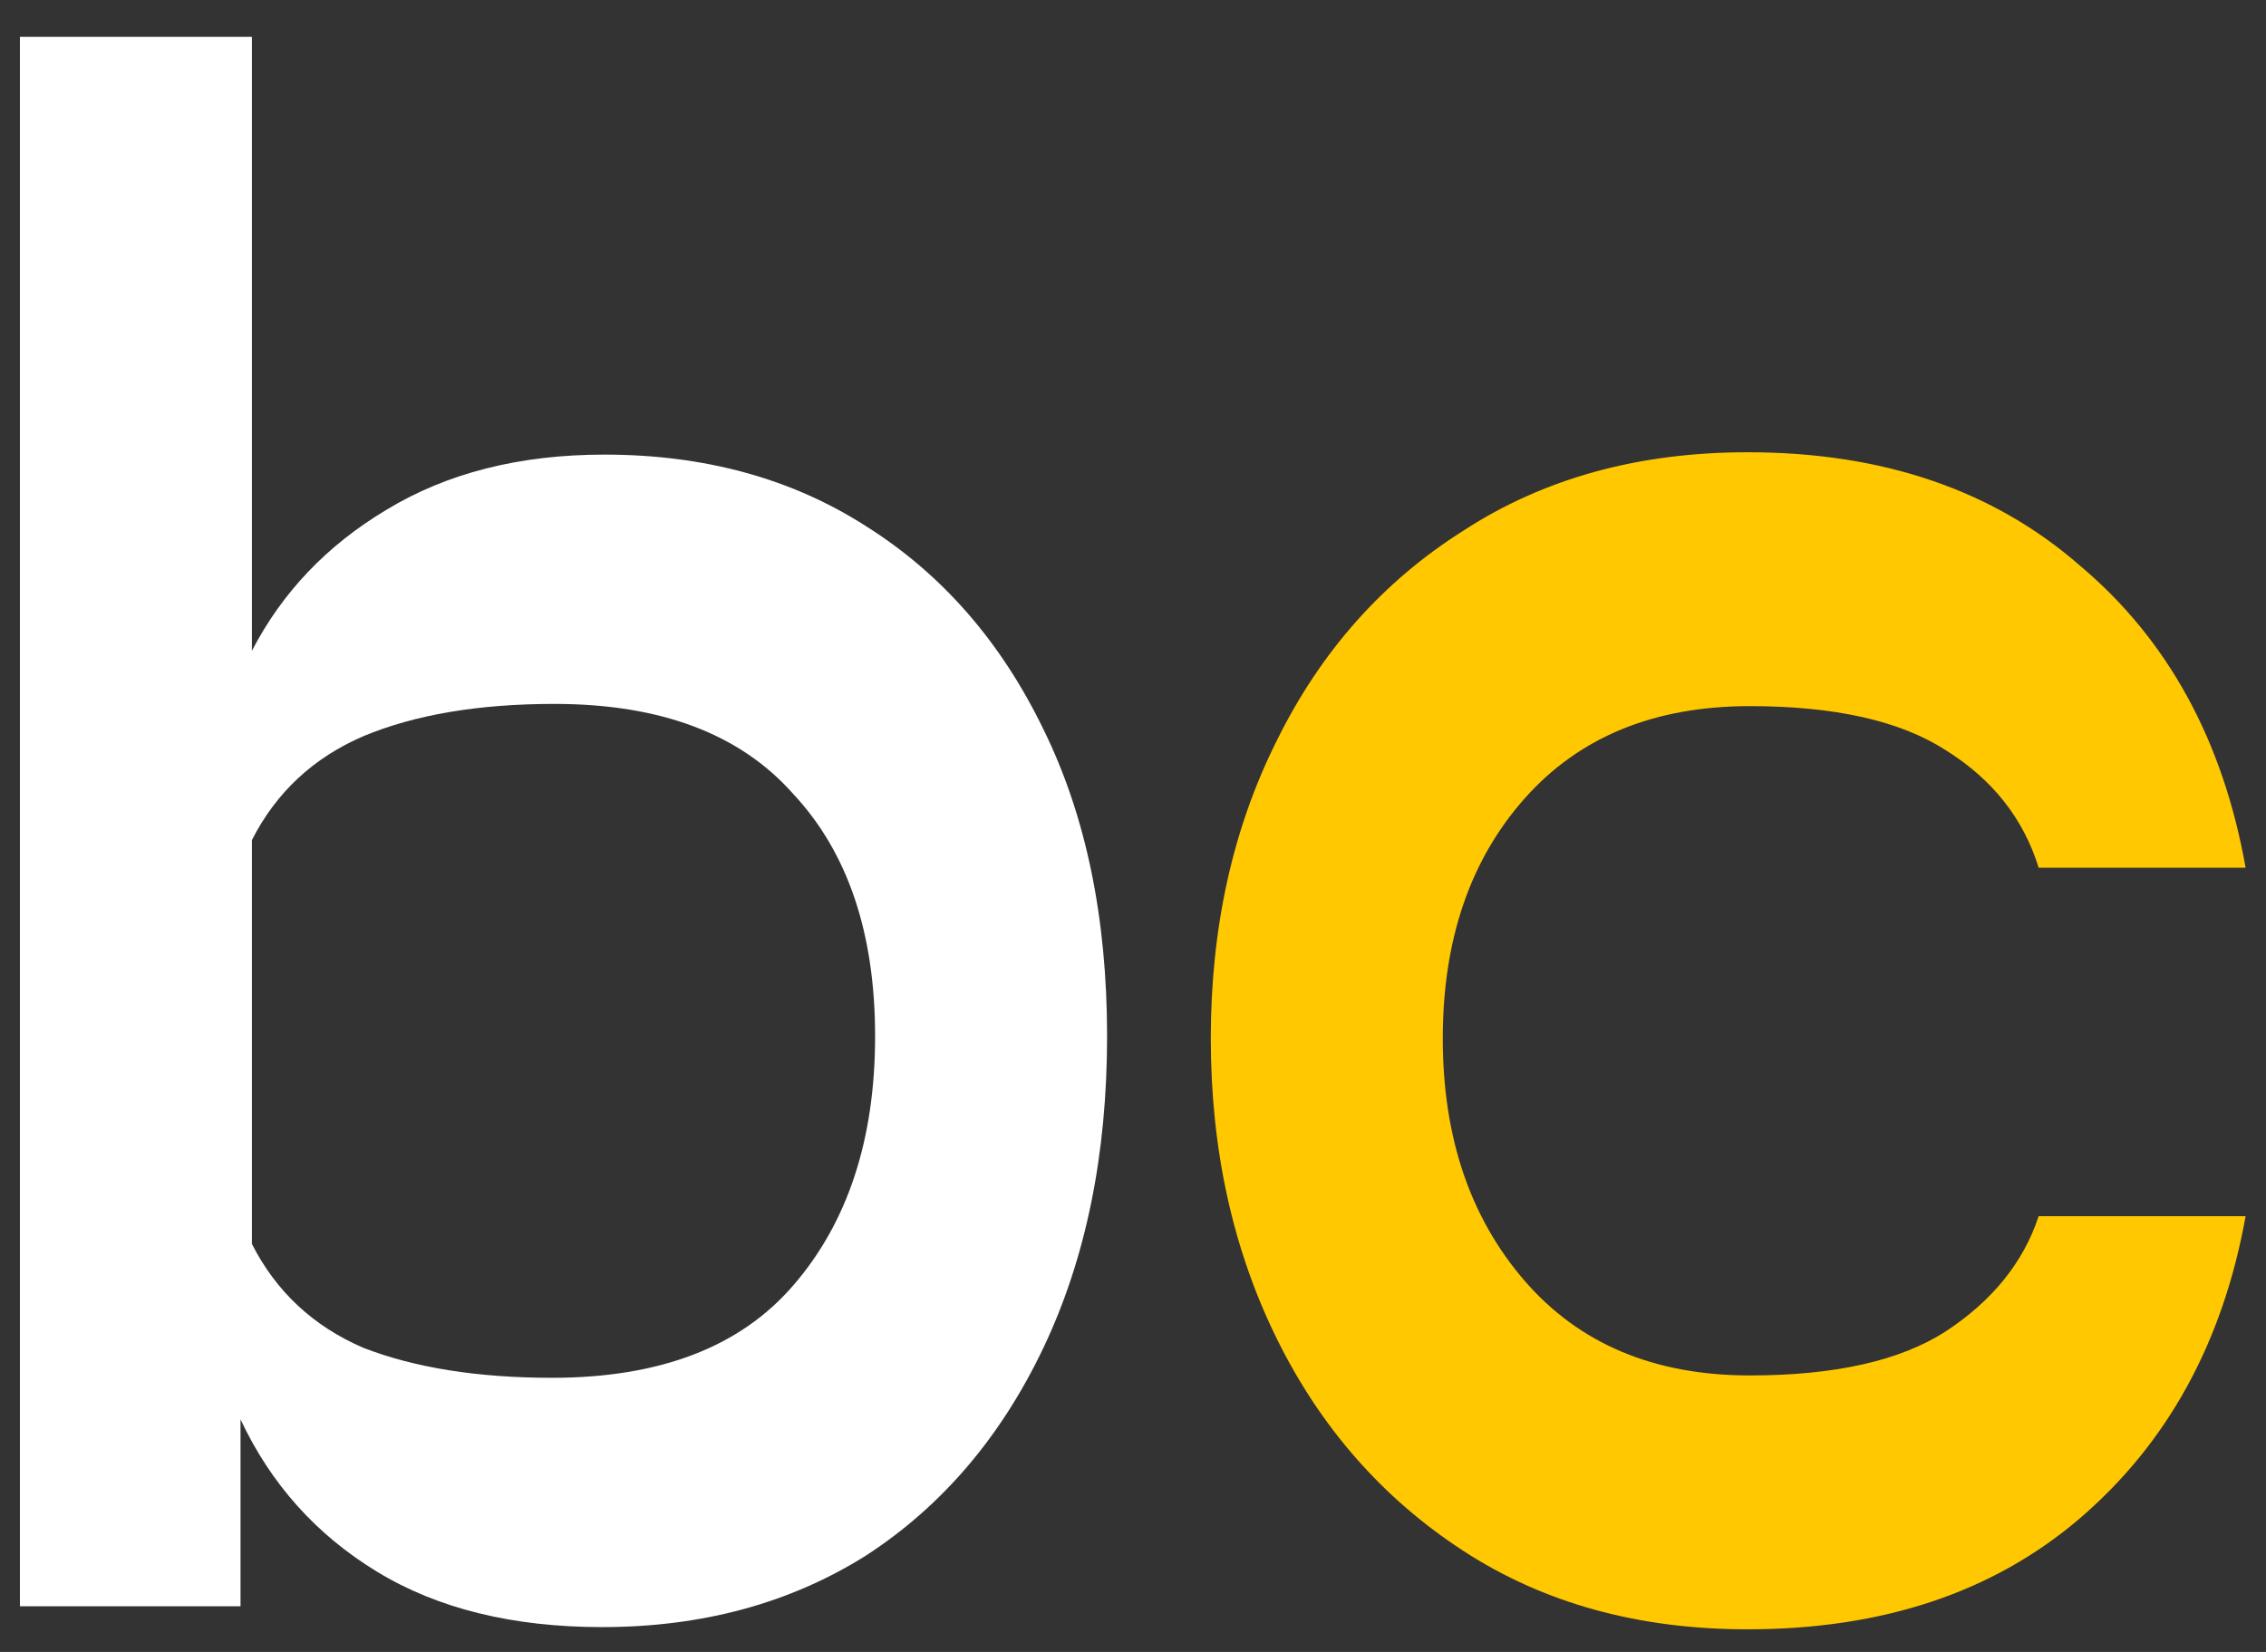 <?xml version="1.0" encoding="UTF-8"?> <svg xmlns="http://www.w3.org/2000/svg" width="48" height="35" viewBox="0 0 48 35" fill="none"><rect x="0" y="0" width="48" height="35" fill="#333333" stroke="none"/><path d="M5.336 13.789C5.978 12.55 6.926 11.556 8.178 10.806C9.463 10.023 11.005 9.632 12.803 9.632C14.923 9.632 16.77 10.138 18.344 11.148C19.95 12.159 21.202 13.593 22.102 15.451C23.001 17.277 23.451 19.445 23.451 21.955C23.451 24.465 23.001 26.666 22.102 28.557C21.202 30.448 19.95 31.915 18.344 32.958C16.738 33.968 14.875 34.474 12.755 34.474C10.86 34.474 9.27 34.082 7.986 33.3C6.701 32.518 5.737 31.442 5.095 30.073V34.033H0.422V0.781H5.336V13.789ZM11.695 29.192C13.976 29.192 15.678 28.54 16.802 27.236C17.959 25.9 18.537 24.139 18.537 21.955C18.537 19.771 17.959 18.059 16.802 16.821C15.678 15.549 13.992 14.914 11.744 14.914C10.138 14.914 8.789 15.142 7.697 15.598C6.637 16.055 5.85 16.788 5.336 17.799V26.356C5.85 27.367 6.637 28.1 7.697 28.557C8.789 28.98 10.121 29.192 11.695 29.192Z" fill="white"></path><path d="M37.018 9.582C39.876 9.582 42.22 10.381 44.052 11.978C45.915 13.543 47.087 15.678 47.568 18.384H43.184C42.862 17.341 42.204 16.509 41.209 15.89C40.245 15.271 38.864 14.961 37.065 14.961C35.042 14.961 33.453 15.613 32.296 16.917C31.14 18.221 30.562 19.916 30.562 22.003C30.562 24.089 31.14 25.8 32.296 27.137C33.453 28.474 35.042 29.142 37.065 29.142C38.864 29.142 40.245 28.832 41.209 28.213C42.204 27.561 42.862 26.746 43.184 25.768H47.568C47.087 28.441 45.915 30.577 44.052 32.174C42.22 33.739 39.876 34.521 37.018 34.521C34.705 34.521 32.698 33.967 30.996 32.858C29.293 31.75 27.976 30.25 27.044 28.36C26.113 26.469 25.648 24.35 25.648 22.003C25.648 19.655 26.113 17.553 27.044 15.695C27.976 13.804 29.293 12.32 30.996 11.245C32.698 10.136 34.705 9.582 37.018 9.582Z" fill="#FFC800"></path></svg> 